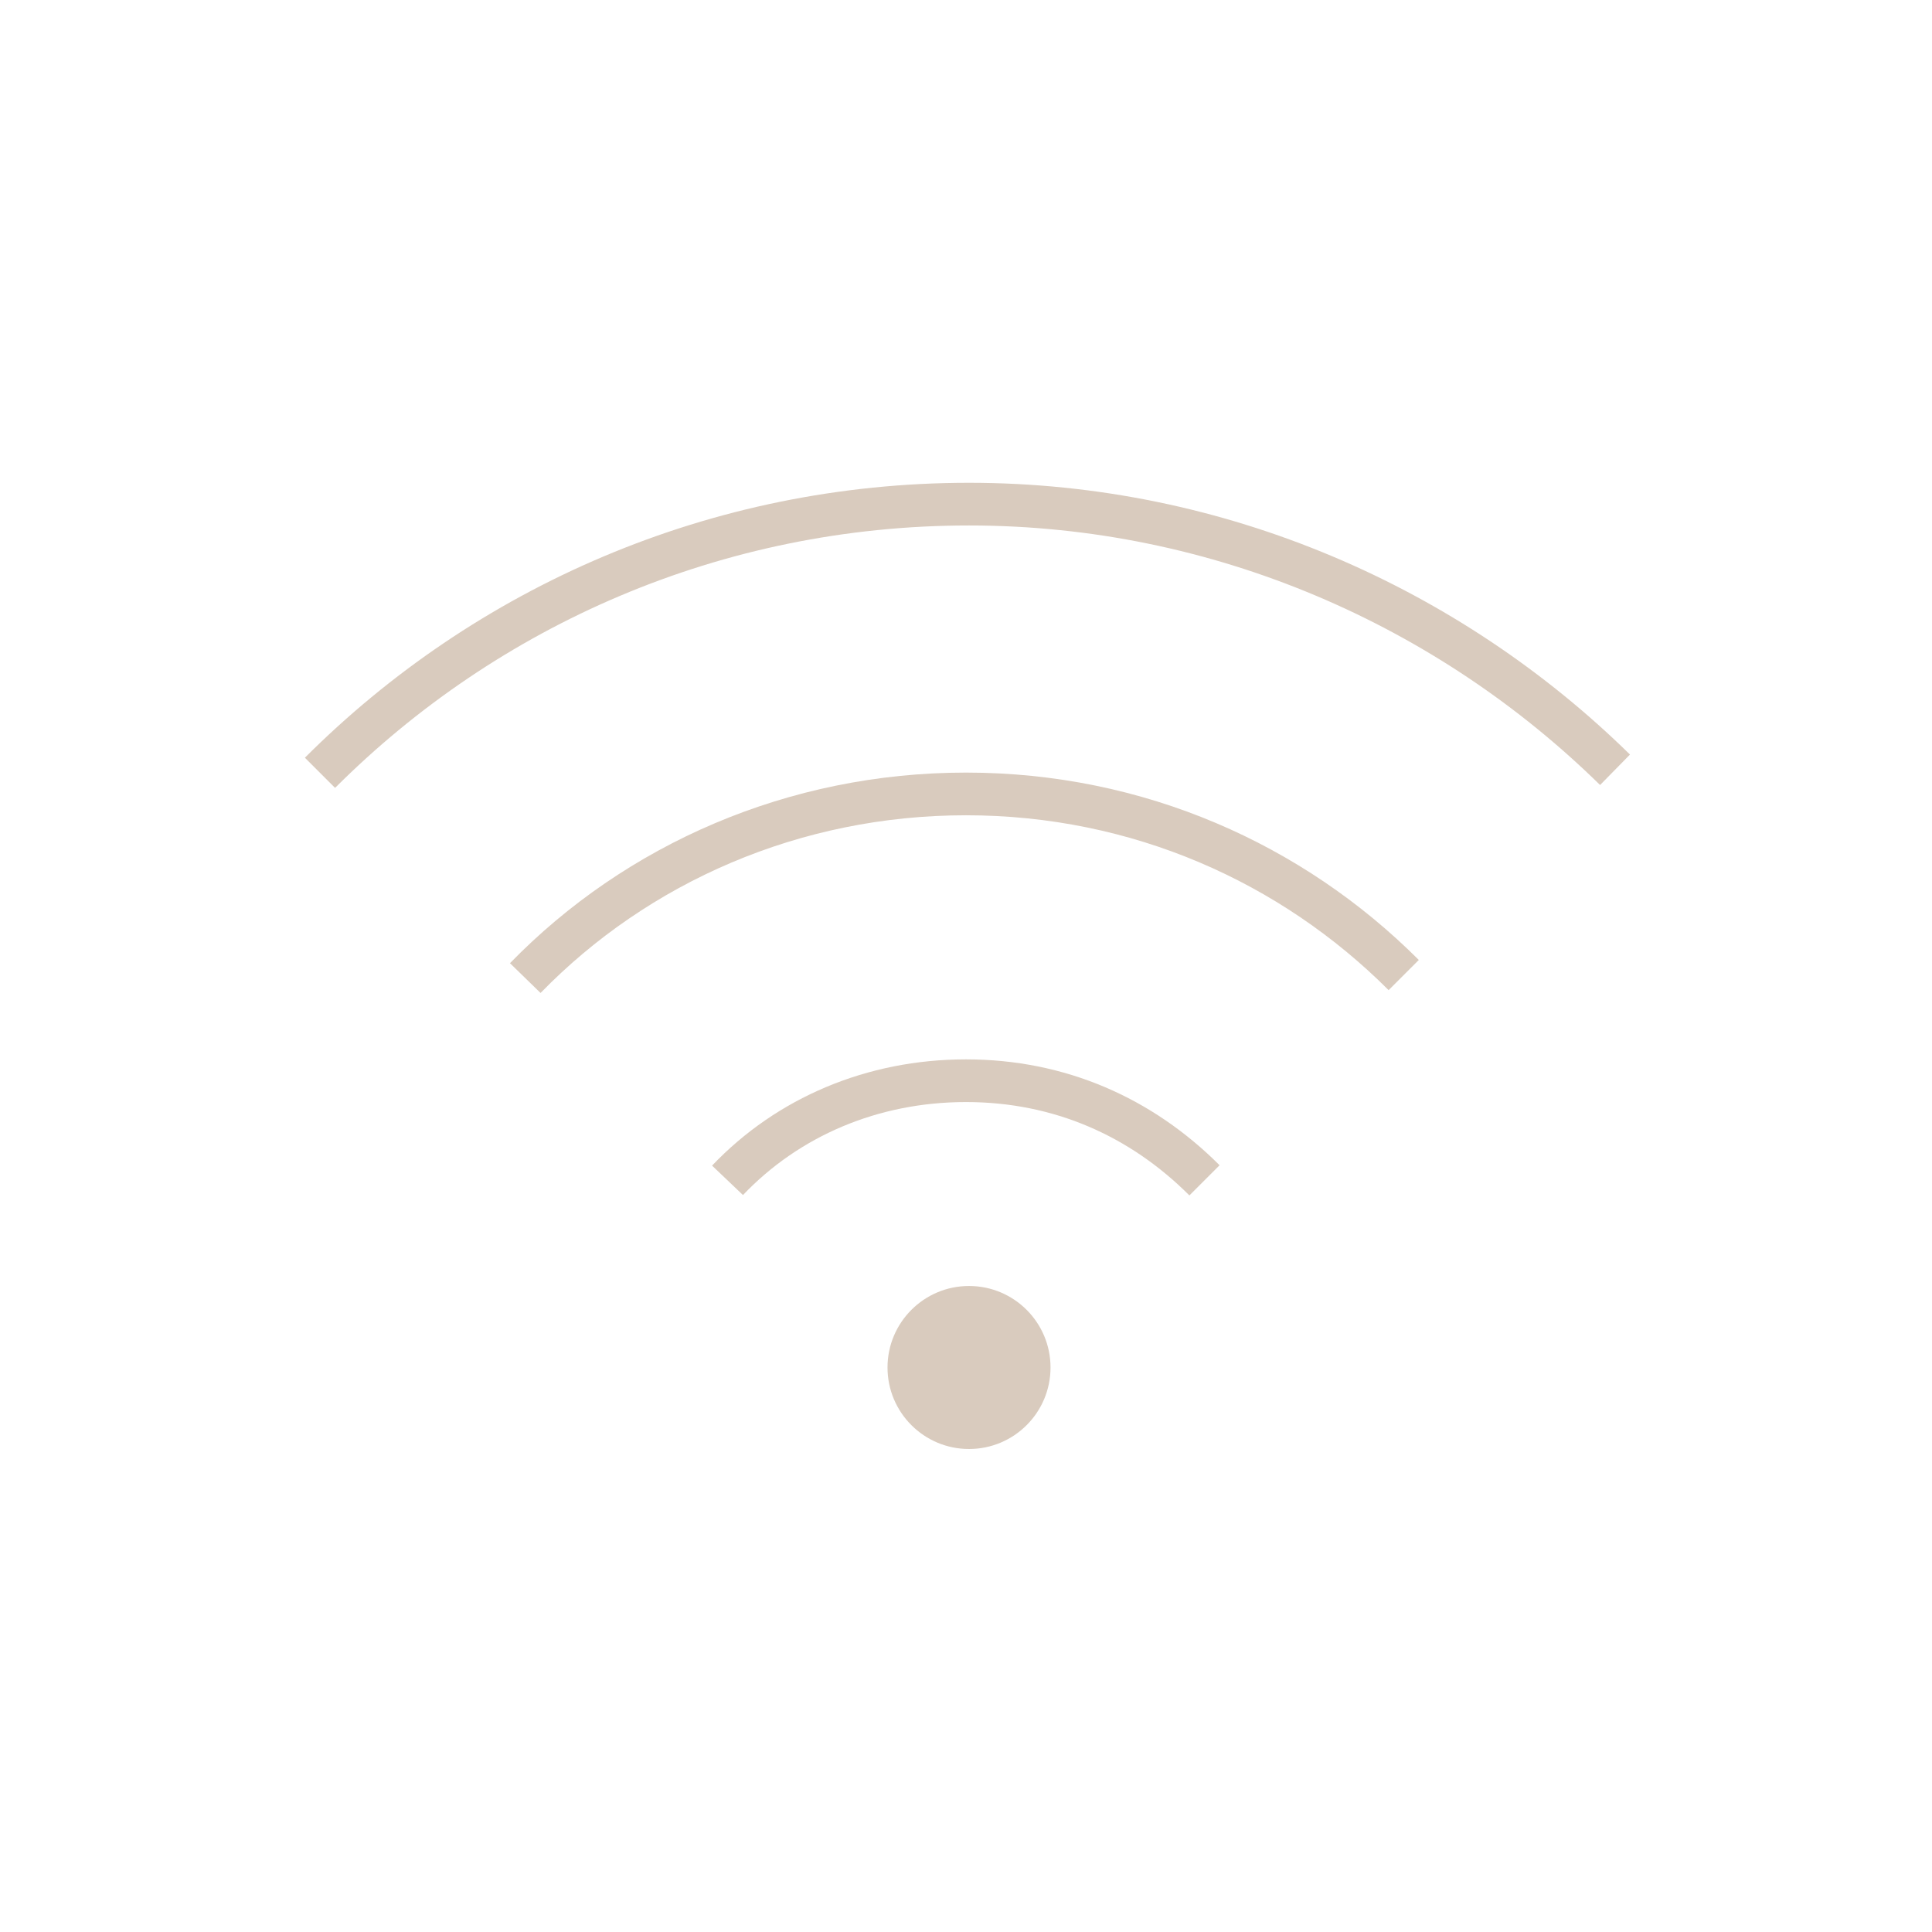 <?xml version="1.0" encoding="utf-8"?>
<!-- Generator: Adobe Illustrator 25.2.3, SVG Export Plug-In . SVG Version: 6.00 Build 0)  -->
<svg version="1.1" id="Ebene_1" xmlns="http://www.w3.org/2000/svg" xmlns:xlink="http://www.w3.org/1999/xlink" x="0px" y="0px" width="64px" height="64px"
	 viewBox="0 0 64 64" enable-background="new 0 0 64 64" xml:space="preserve">
<g>
	<circle fill="#D9CBBE" cx="32.1" cy="45.3" r="2.7"/>
	<path fill="none" stroke="#D9CBBE" stroke-width="1.414" stroke-miterlimit="10" d="M24.1,39.1c2-2.1,4.8-3.3,7.9-3.3
		c3.1,0,5.8,1.2,7.9,3.3"/>
	<path fill="none" stroke="#D9CBBE" stroke-width="1.414" stroke-miterlimit="10" d="M17.4,32.4c3.7-3.8,8.9-6.1,14.6-6.1
		c5.7,0,10.8,2.3,14.5,6"/>
	<path fill="none" stroke="#D9CBBE" stroke-width="1.414" stroke-miterlimit="10" d="M10.6,25.6c5.5-5.5,13.1-8.9,21.5-8.9
		c8.3,0,15.9,3.4,21.4,8.8"/>
</g>
</svg>
